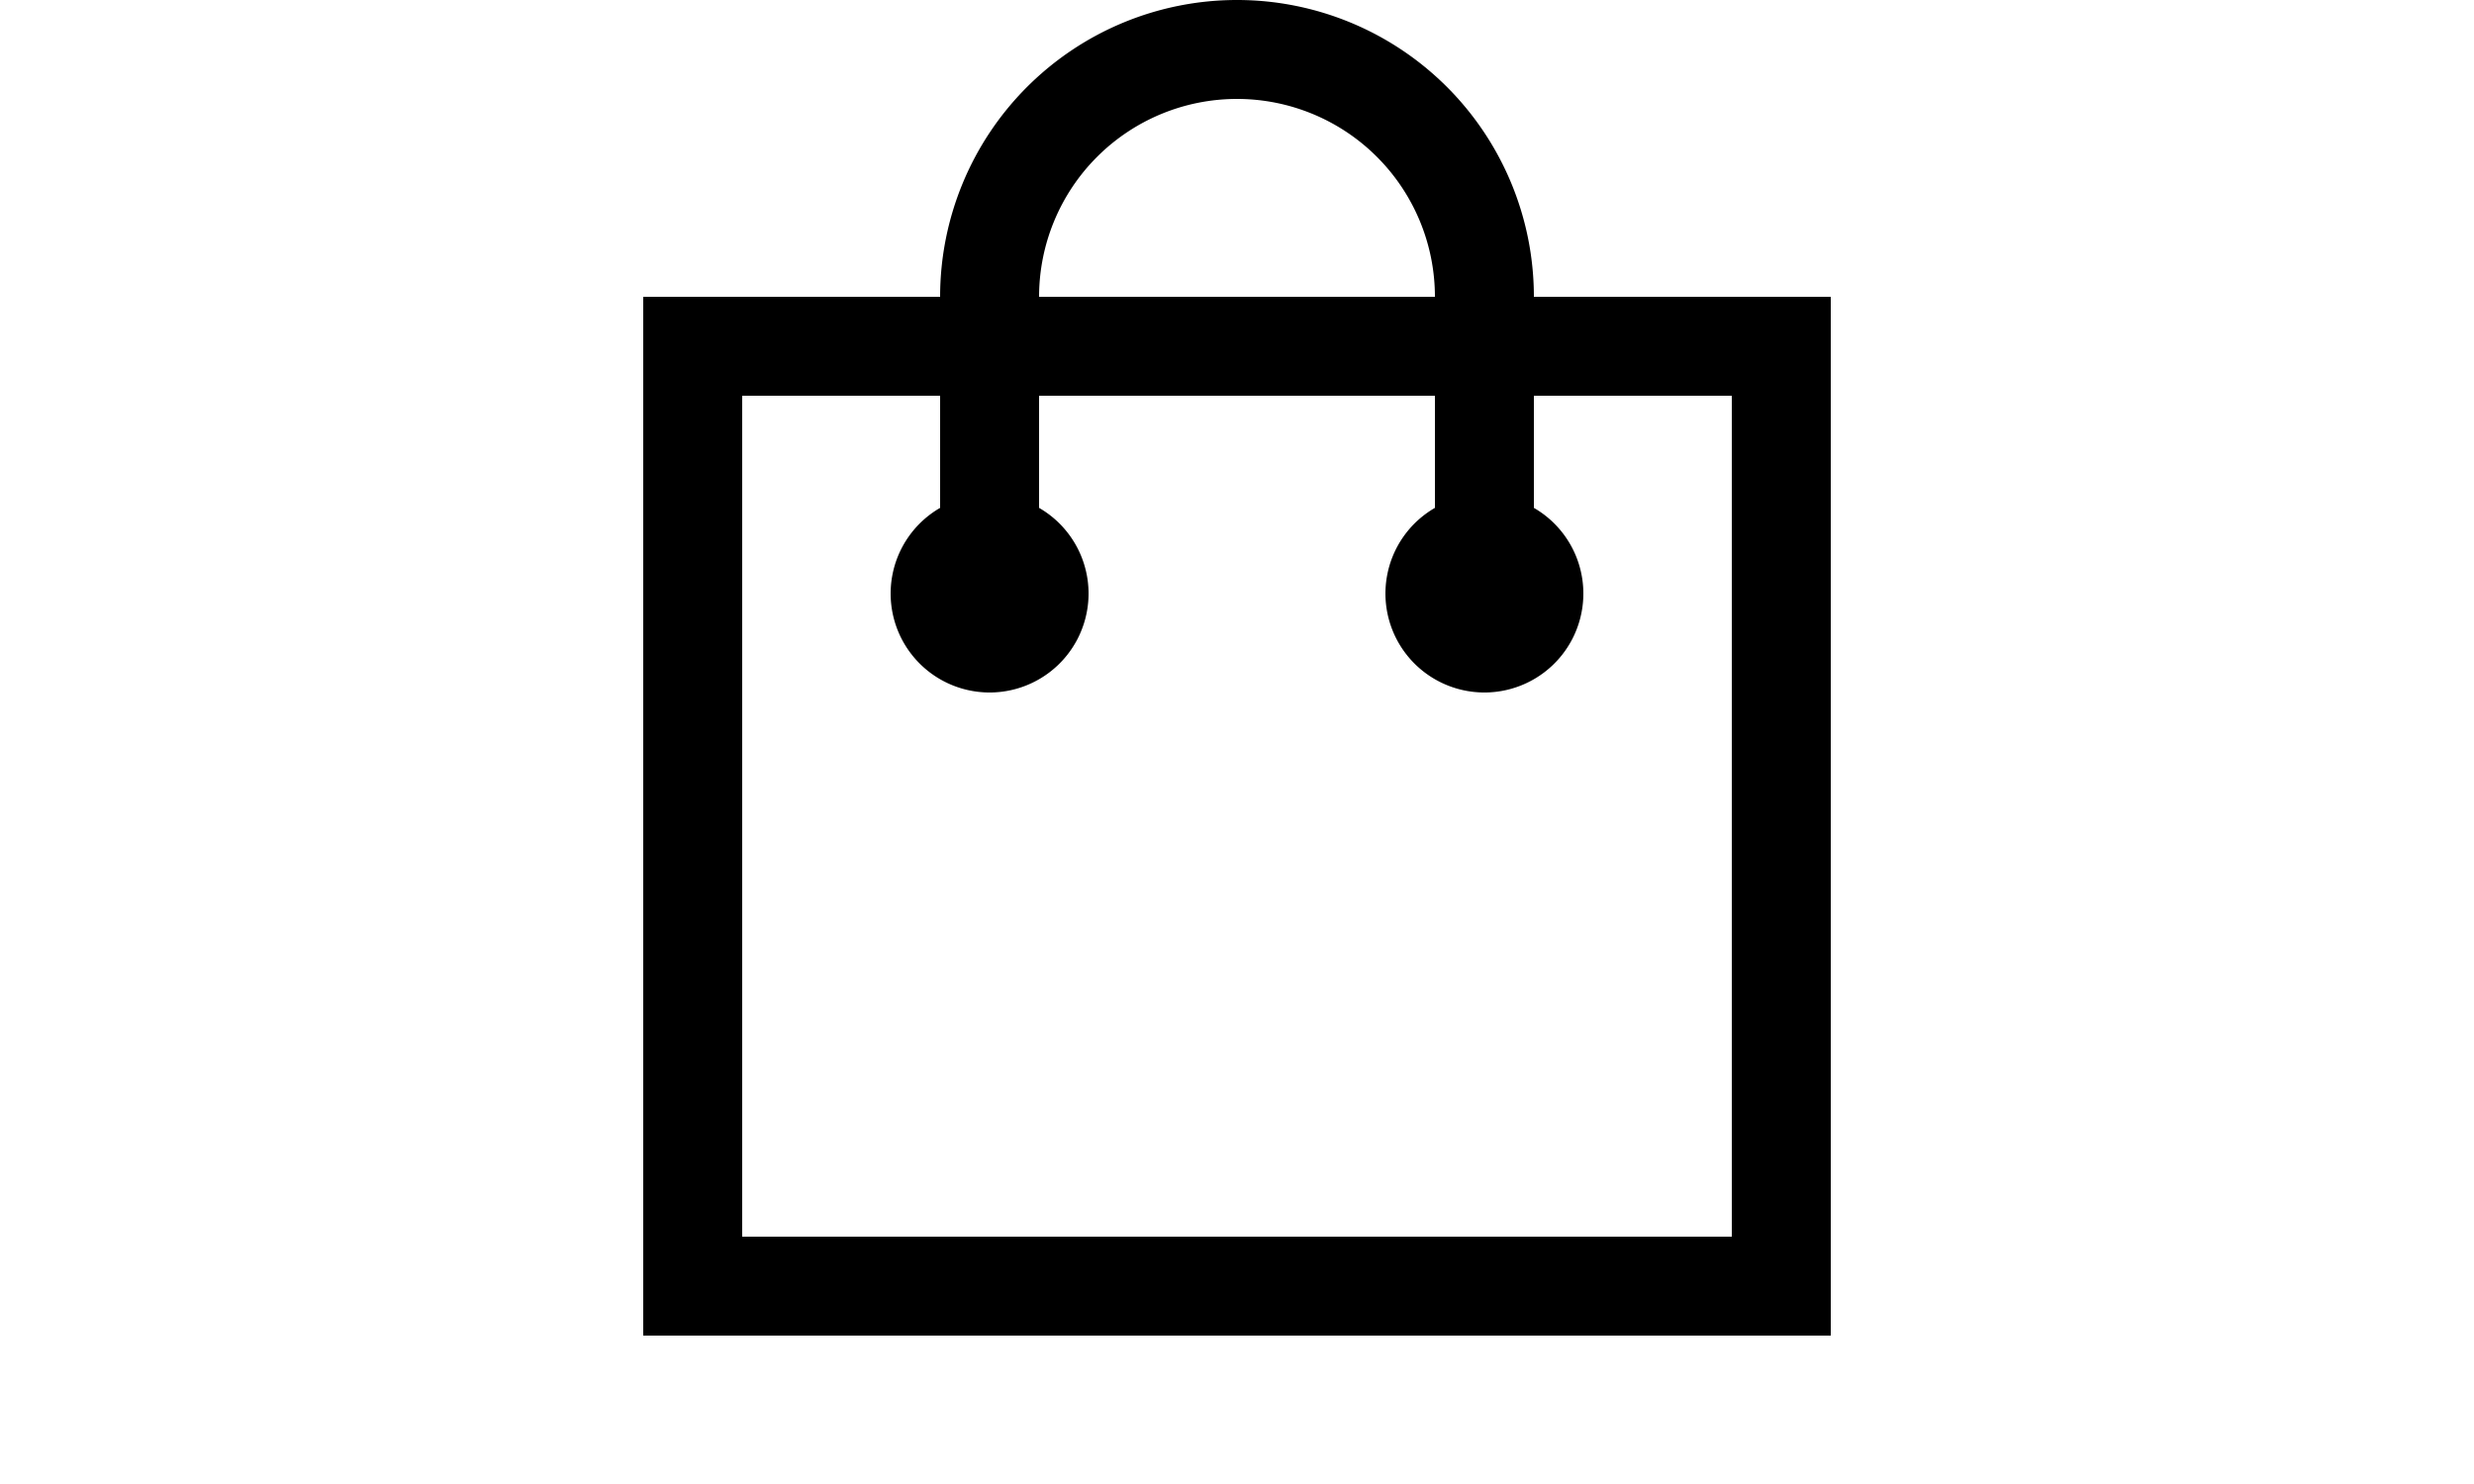 <svg xmlns="http://www.w3.org/2000/svg" width="50" height="30" viewBox="0 0 50 30"><g transform="translate(-129 -189)"><rect width="50" height="30" transform="translate(129 189)" fill="none"/><path d="M24,27H0V6H6A6,6,0,1,1,18,6h6V27h0ZM2,25H22V8H18v2.267a2,2,0,1,1-2,0V8H8v2.267a2,2,0,1,1-2,0V8H2ZM16,6h0A4,4,0,0,0,8,6h8Z" transform="translate(142 189)"/></g></svg>
